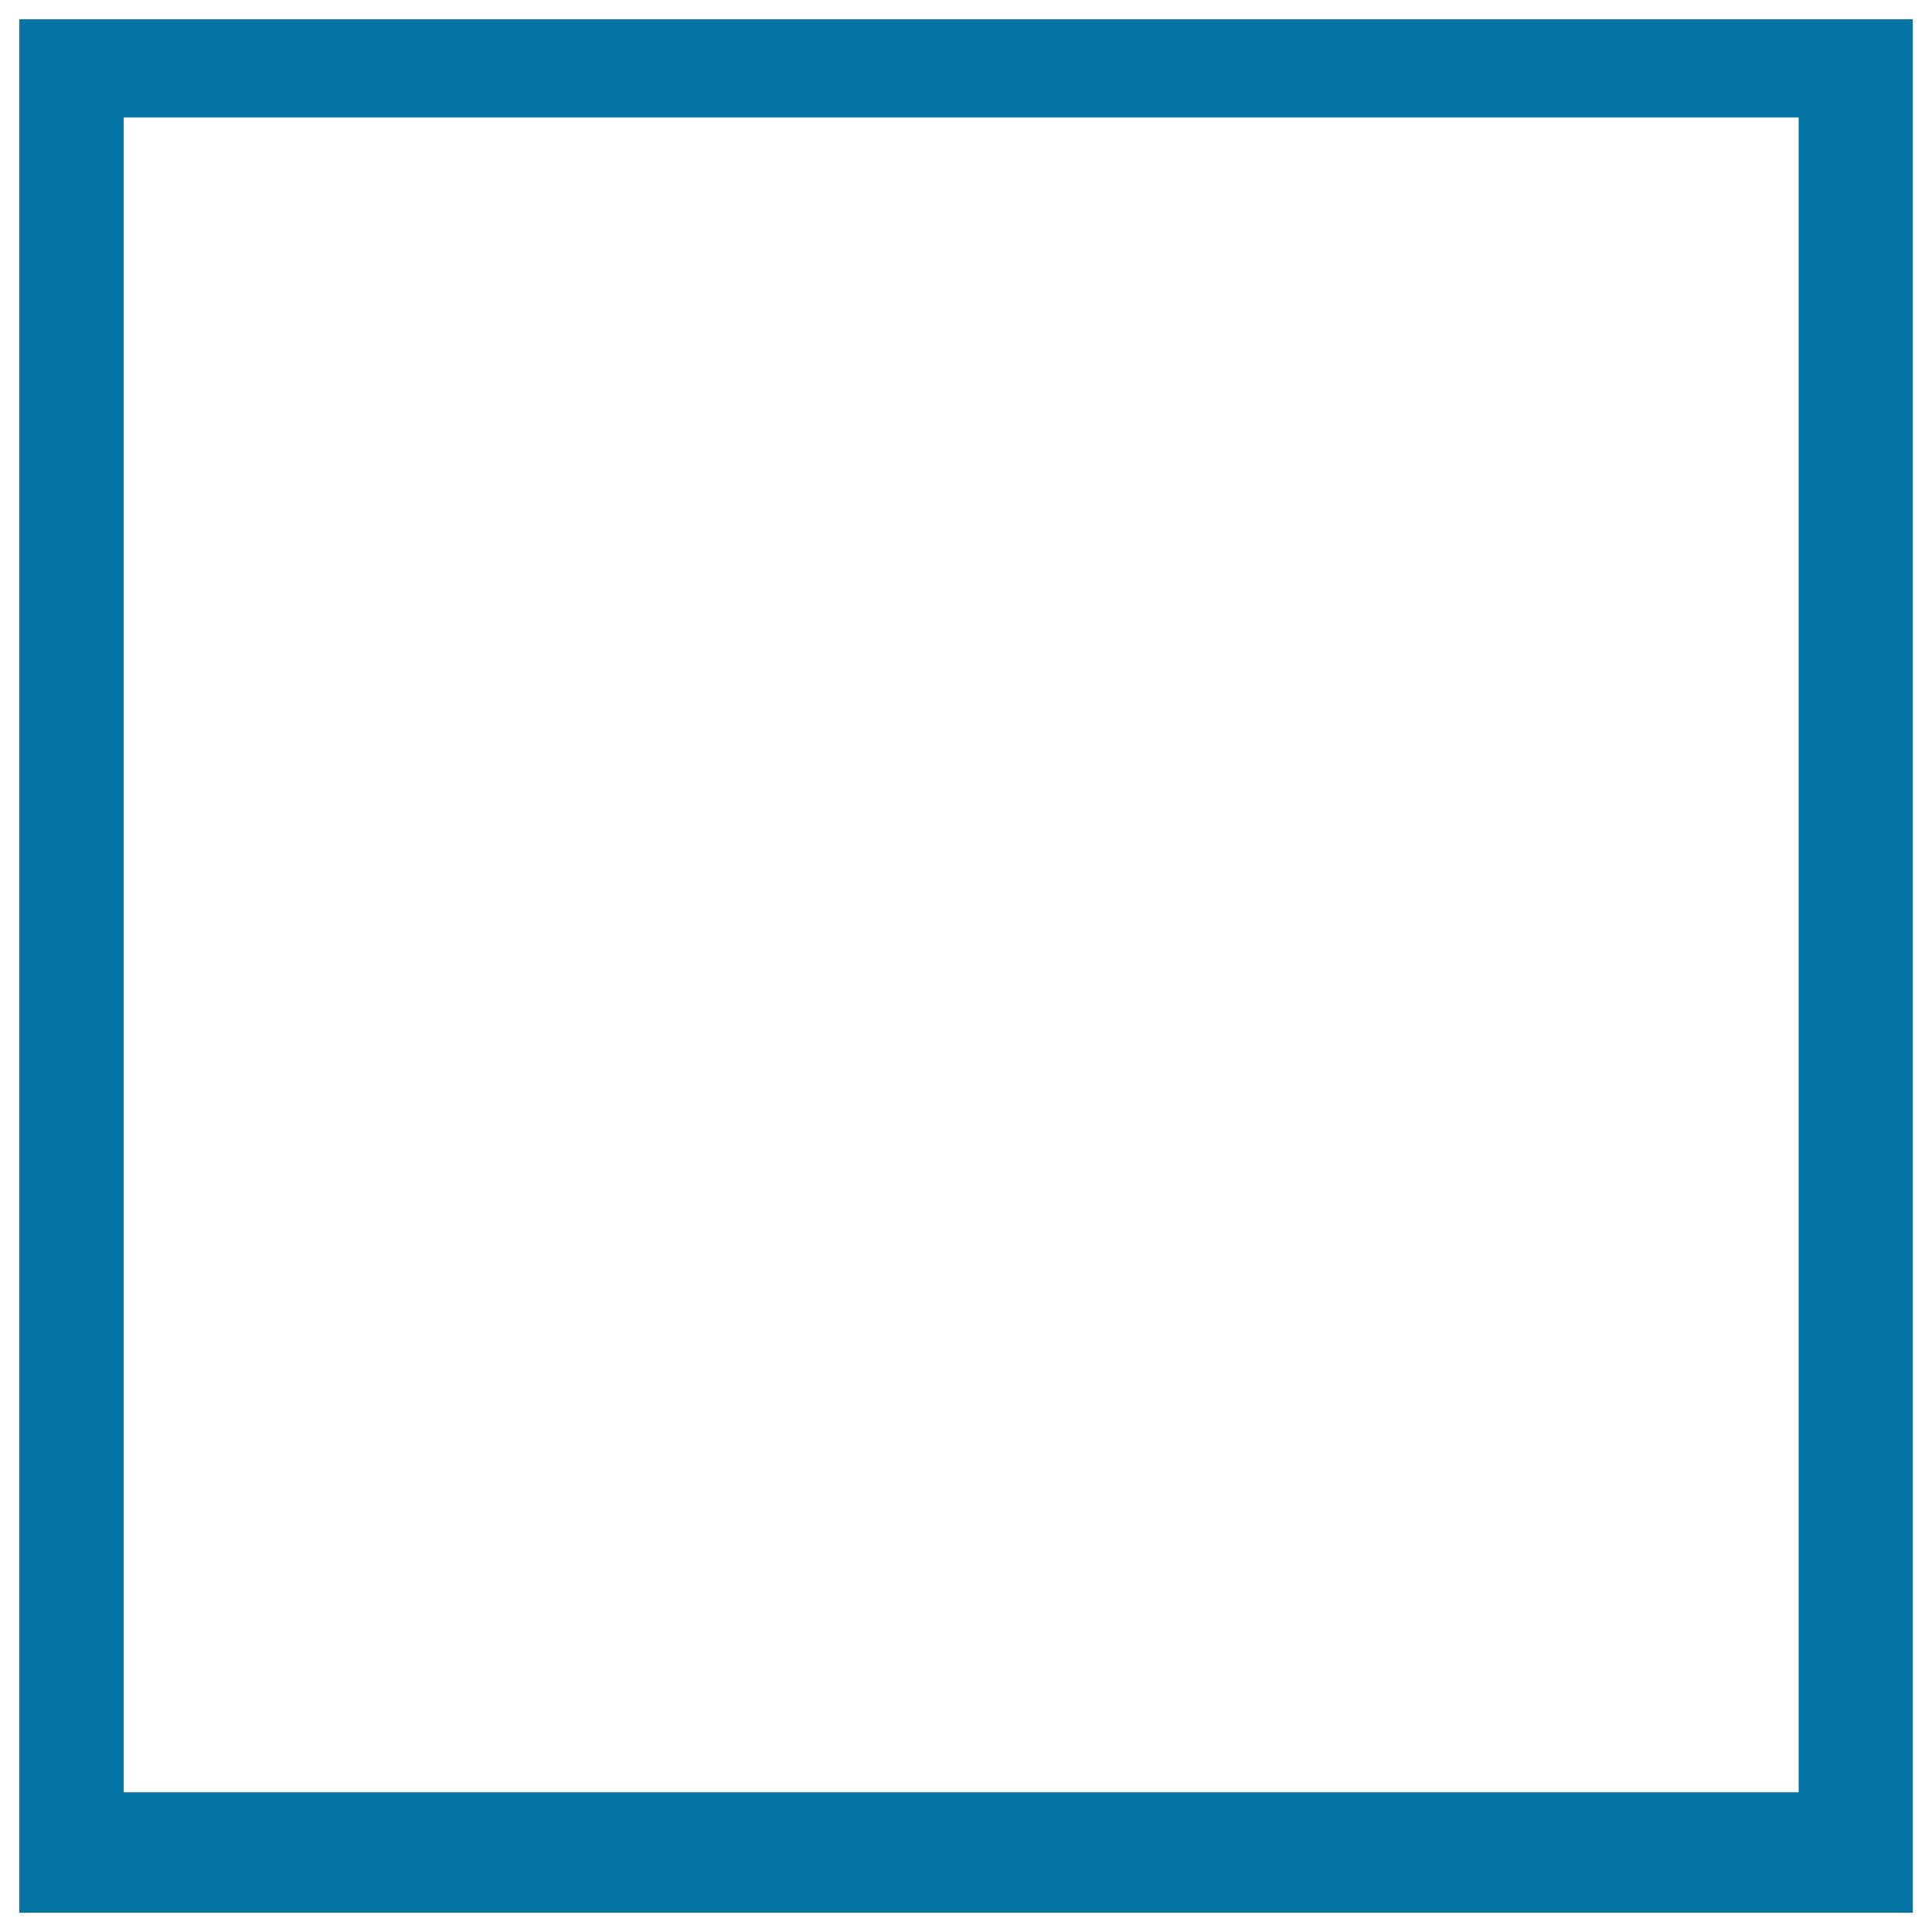 <svg xmlns="http://www.w3.org/2000/svg" viewBox="0 0 1000 1000" style="fill:#0273a2">
<title>Checkbox Unselected SVG icon</title>
<path d="M10,10v980h980V10H10z M931,927.7H64V60.8h867V927.7z"/>
</svg>